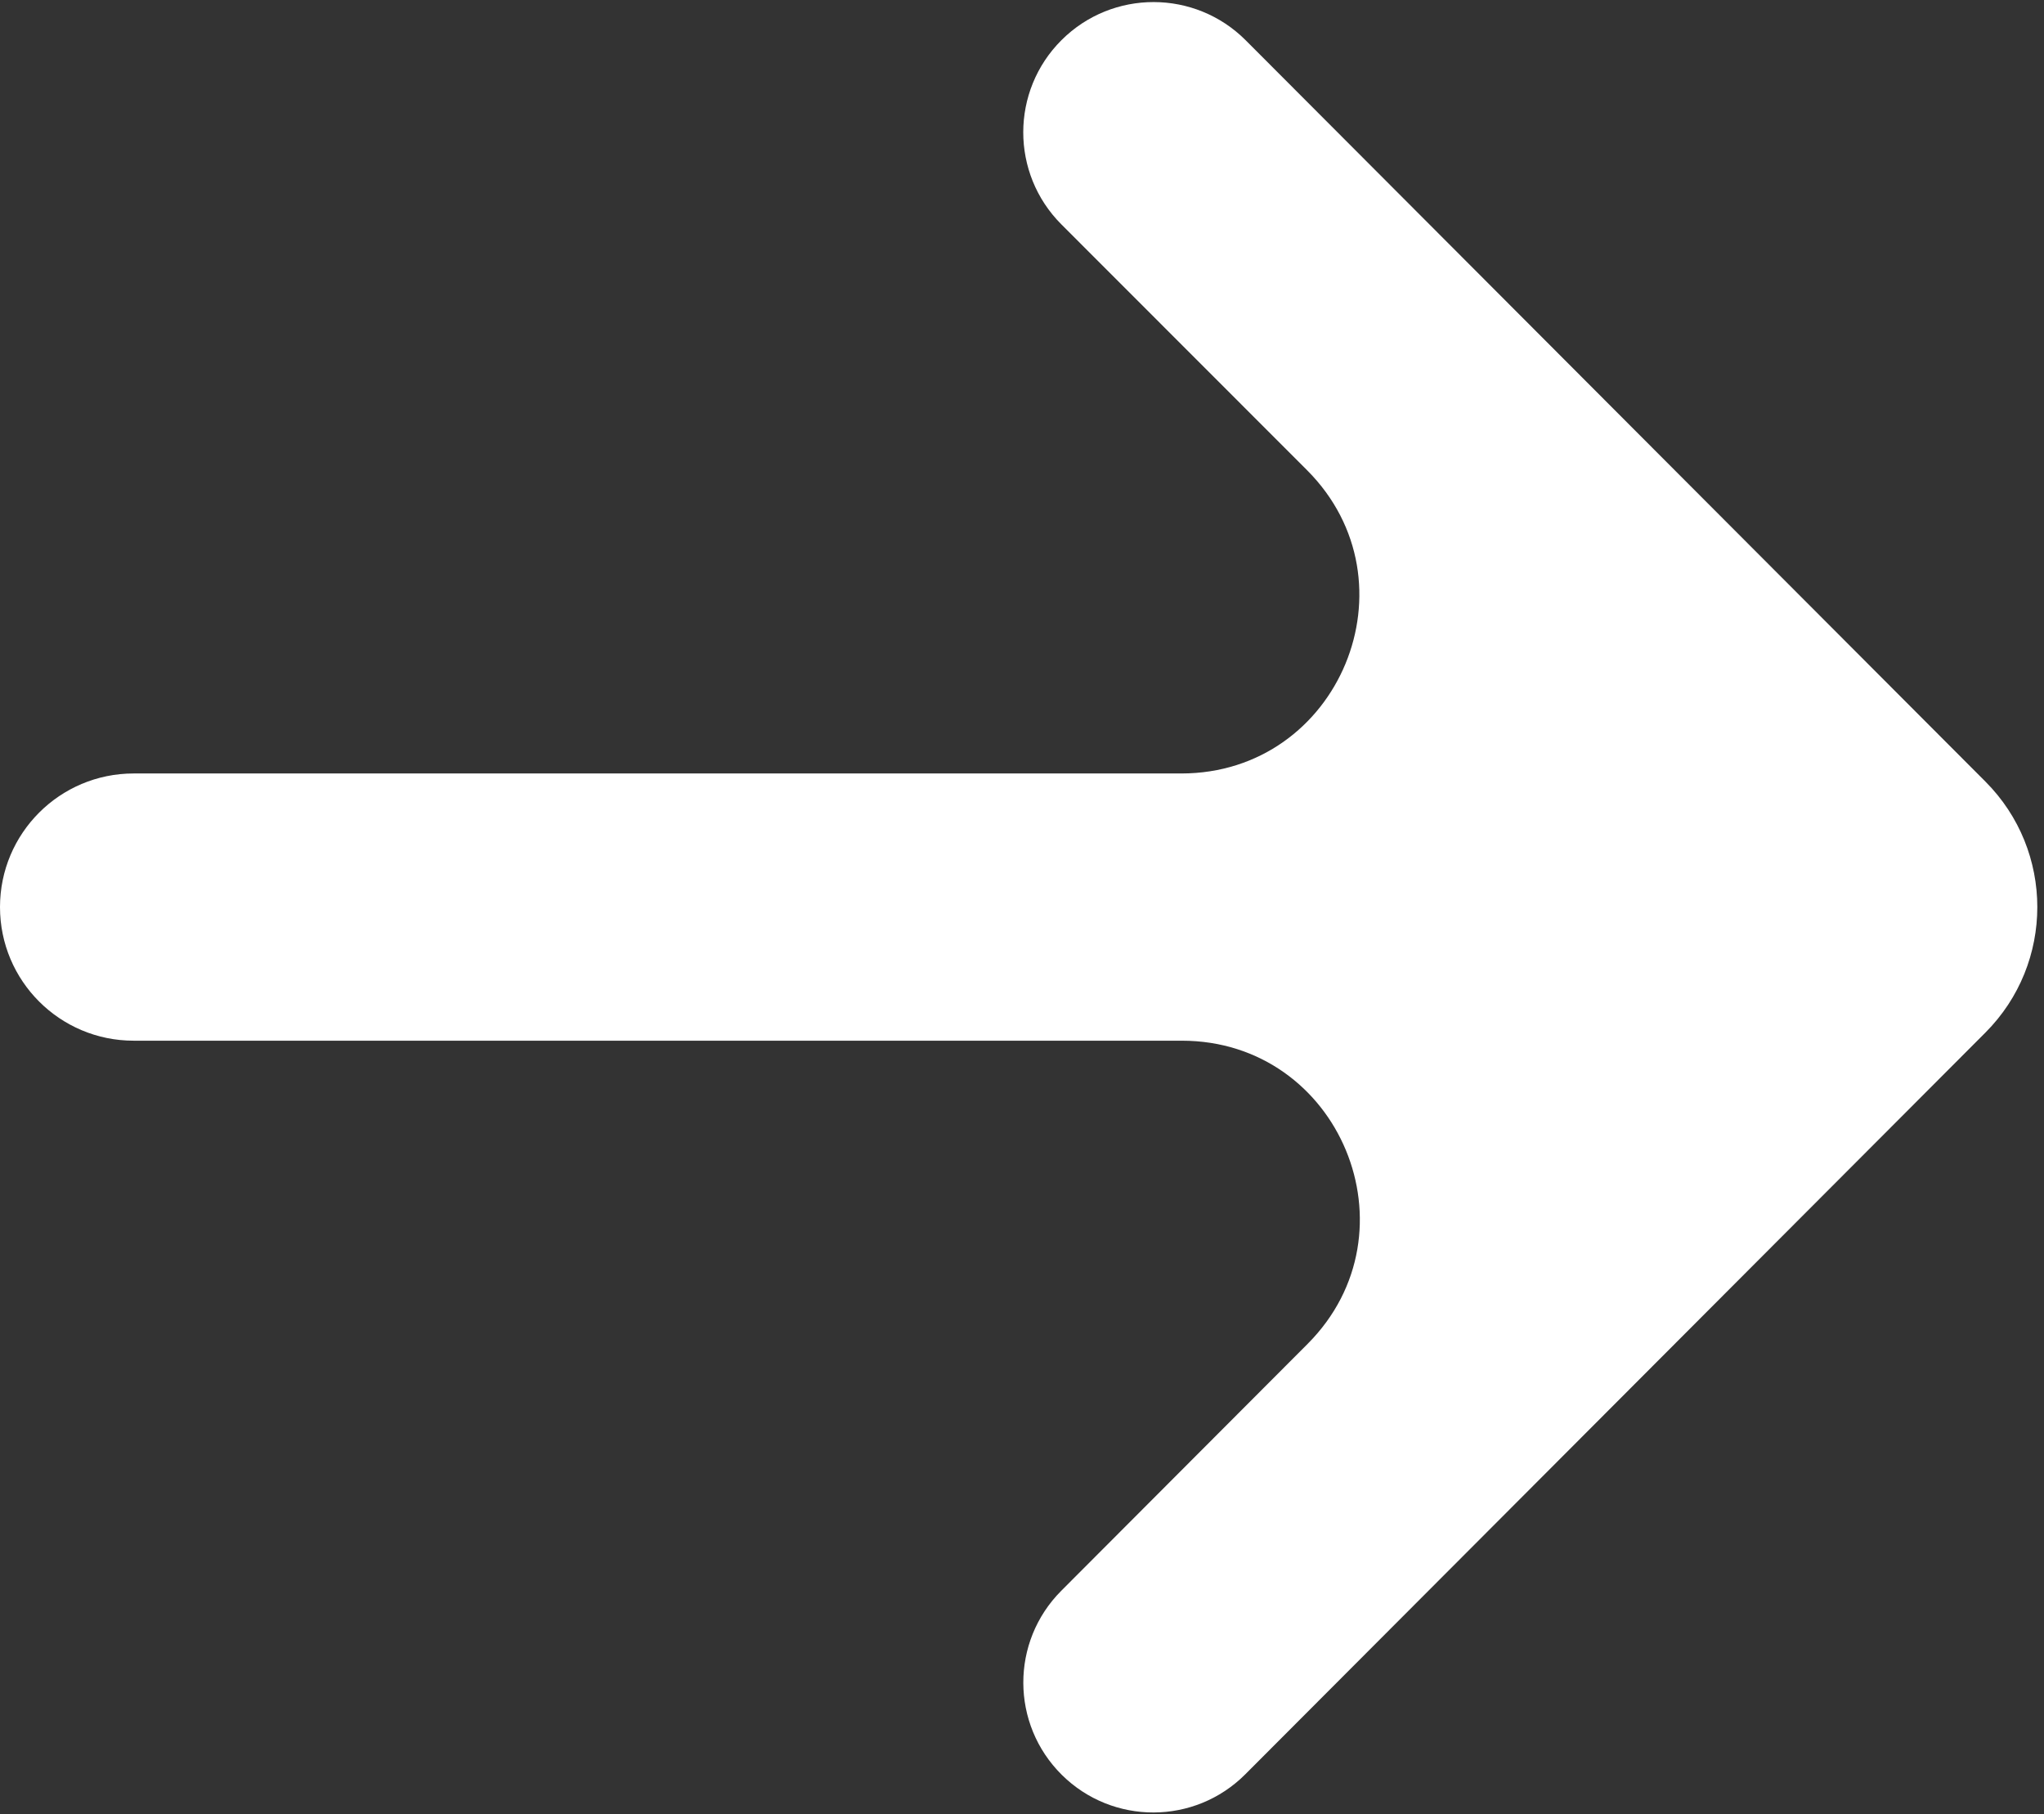 <svg width="276" height="245" viewBox="0 0 276 245" fill="none" xmlns="http://www.w3.org/2000/svg">
<rect x="0" y="0" width="276" height="245" fill="#333333" stroke="none"/>
<path d="M168.148 239.619C161.319 246.463 150.239 246.494 143.372 239.688C136.473 232.849 136.442 221.707 143.303 214.83L176.562 181.495C191.654 166.368 180.94 140.544 159.572 140.544H18.044C8.079 140.544 0 132.465 0 122.5C0 112.535 8.079 104.456 18.044 104.456H159.506C180.884 104.456 191.594 78.613 176.483 63.491L143.318 30.304C136.444 23.426 136.455 12.276 143.342 5.411C150.22 -1.444 161.353 -1.429 168.212 5.446L268.087 105.549C277.434 114.917 277.434 130.083 268.087 139.451L168.148 239.619Z" fill="white"/>
</svg>
